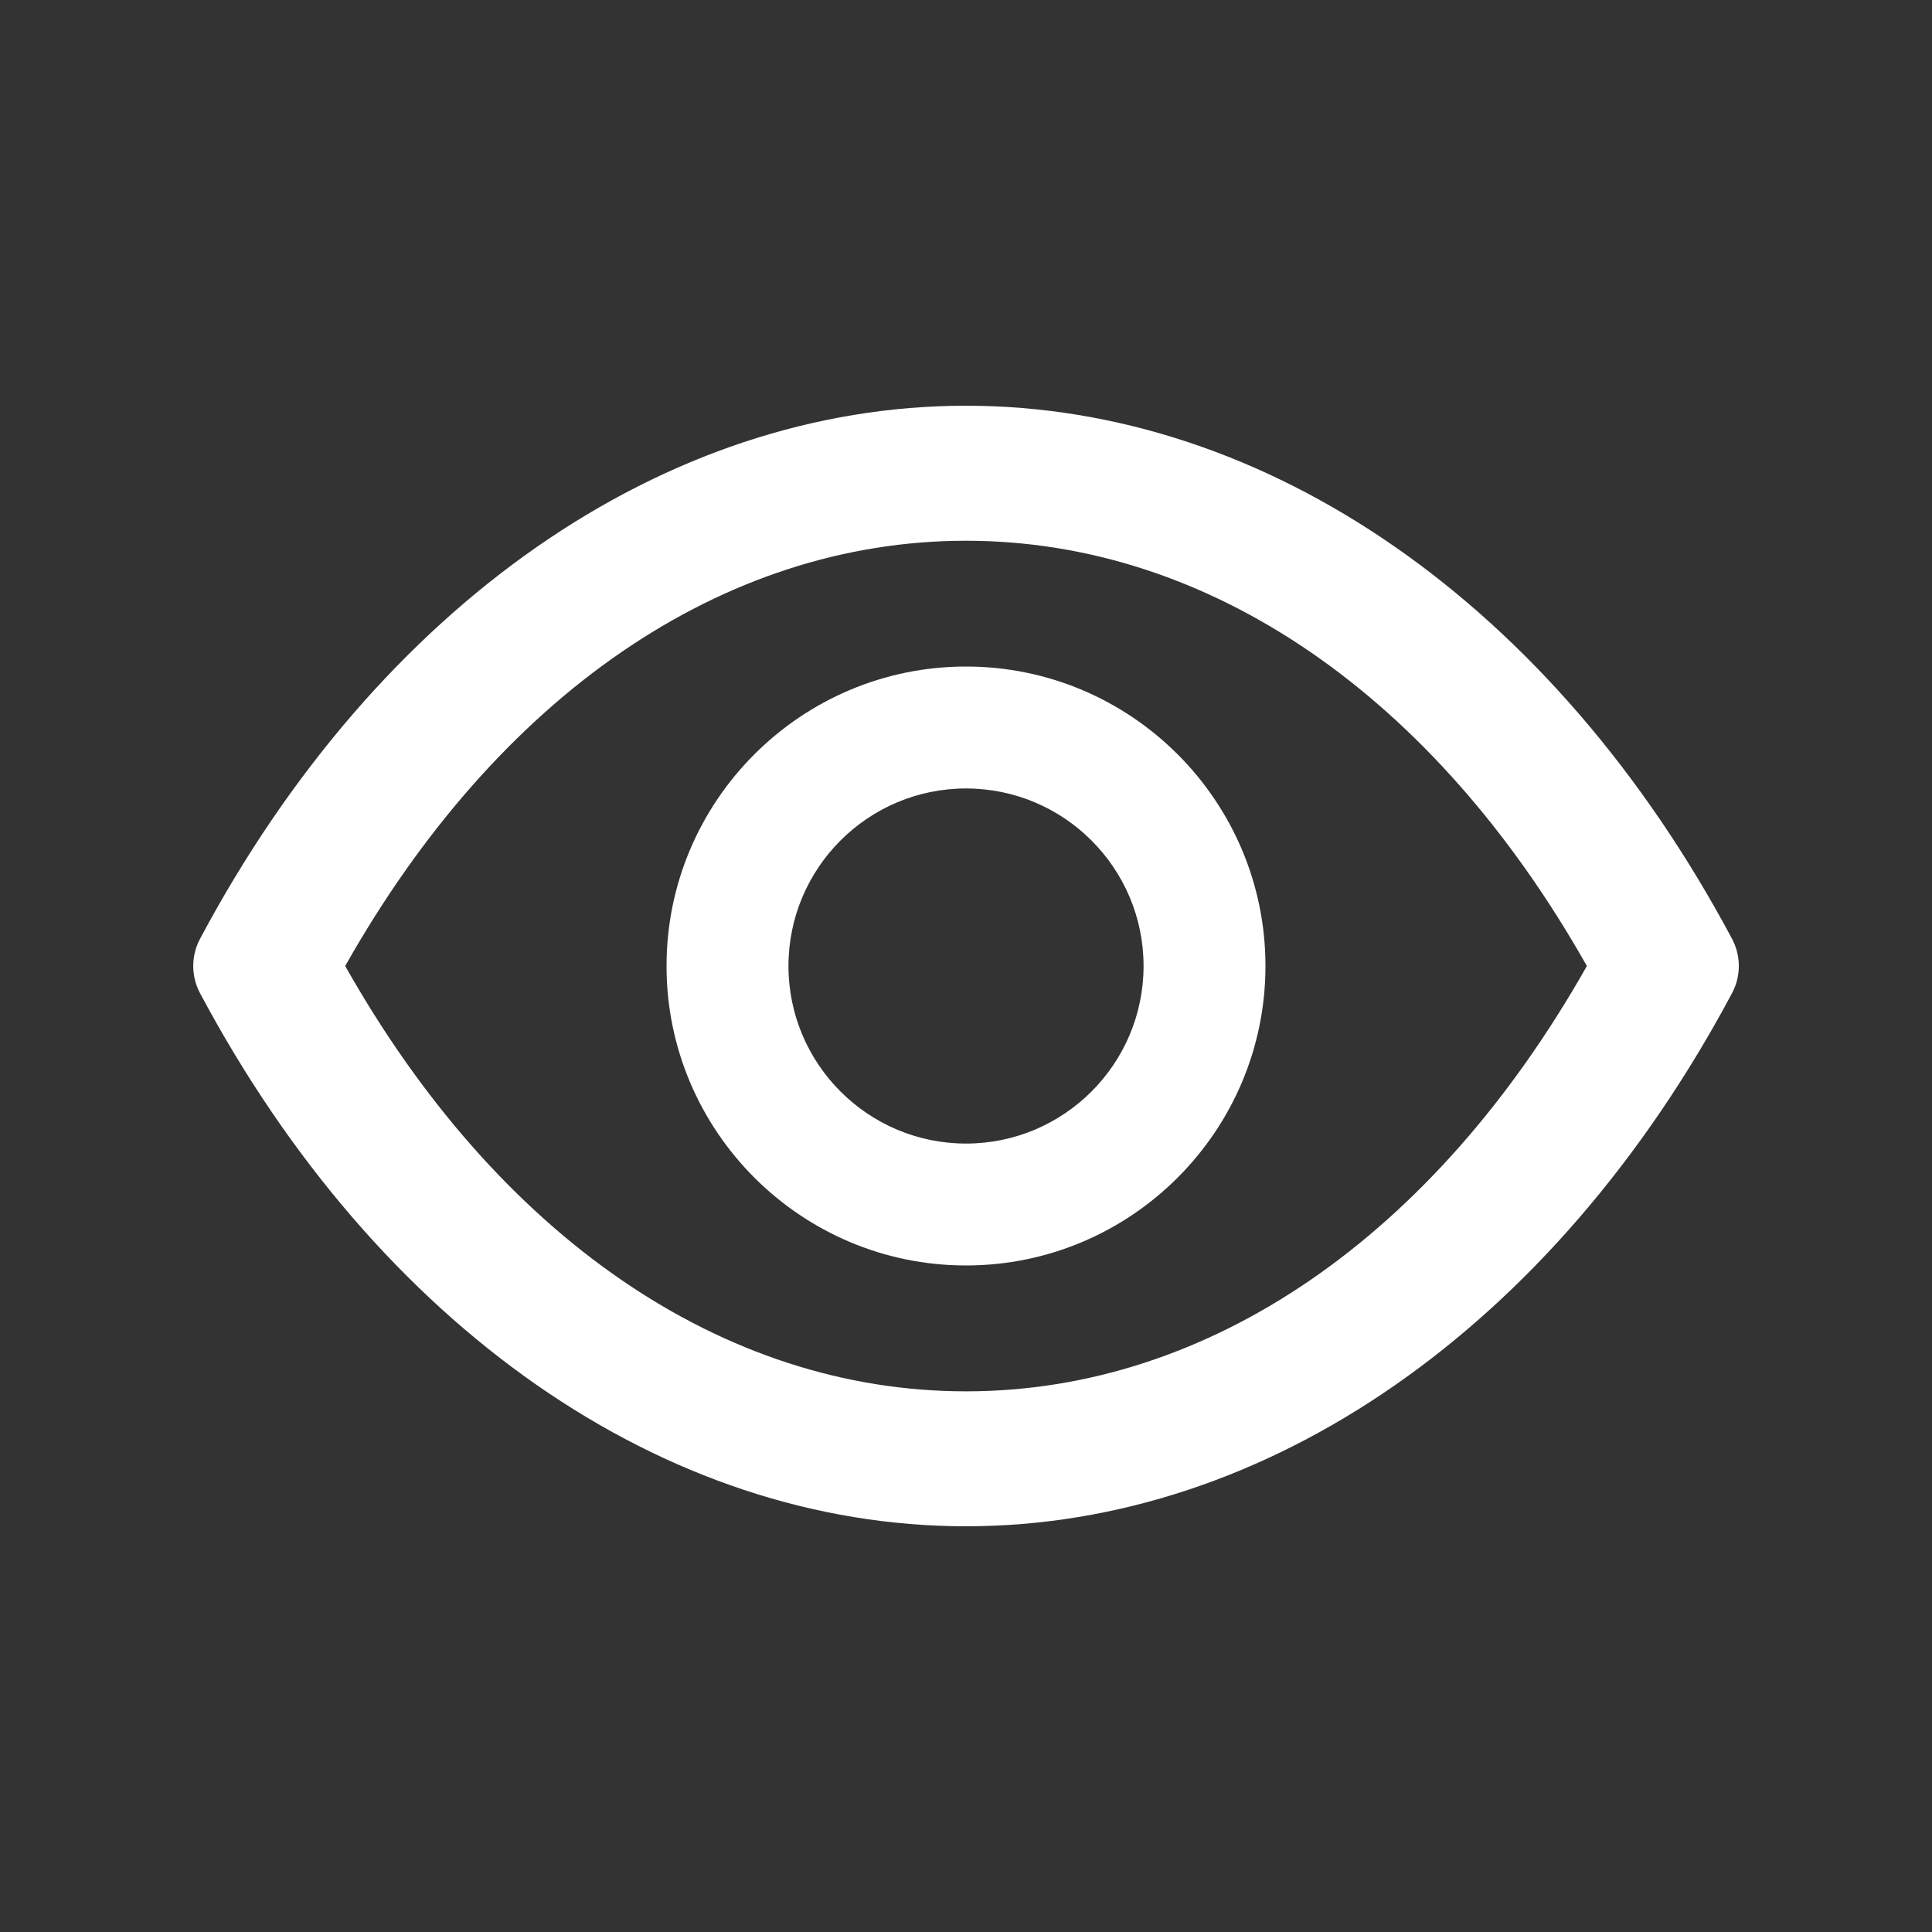 <?xml version="1.0" encoding="UTF-8"?>
<svg width="64px" height="64px" viewBox="0 0 64 64" version="1.1" xmlns="http://www.w3.org/2000/svg" xmlns:xlink="http://www.w3.org/1999/xlink">
    <rect x="0" y="0" width="64" height="64" fill="#333333" stroke="none"/>
    <title>查看</title>
    <defs>
        <polygon id="path-1" points="0 64 64 64 64 0 0 0"></polygon>
        <path d="M11.435,32 C16.497,40.967 23.951,46.09 31.999,46.09 C40.048,46.09 47.502,40.967 52.567,32 C47.502,23.033 40.048,17.913 31.999,17.913 C23.951,17.913 16.497,23.033 11.435,32 L11.435,32 Z M31.999,50.56 C22.006,50.56 12.521,43.958 6.627,32.902 C6.326,32.339 6.326,31.661 6.627,31.098 C12.521,20.042 22.006,13.44 31.999,13.44 C41.993,13.44 51.478,20.042 57.375,31.098 C57.676,31.661 57.676,32.339 57.375,32.902 C51.478,43.958 41.993,50.56 31.999,50.56 L31.999,50.56 Z M32,26.119 C28.756,26.119 26.119,28.756 26.119,32 C26.119,35.244 28.756,37.882 32,37.882 C35.244,37.882 37.882,35.244 37.882,32 C37.882,28.756 35.244,26.119 32,26.119 M32,41.92 C26.532,41.92 22.08,37.469 22.08,32 C22.08,26.528 26.532,22.08 32,22.08 C37.469,22.08 41.92,26.528 41.92,32 C41.92,37.469 37.469,41.92 32,41.92" id="path-3"></path>
    </defs>
    <g id="页面-1" stroke="none" stroke-width="1" fill="none" fill-rule="evenodd">
        <g id="PrevailCloud-Design-图标集" transform="translate(-1720, -3431)">
            <g id="查看" transform="translate(1720, 3431)">
                <mask id="mask-2" fill="white">
                    <use xlink:href="#path-1"></use>
                </mask>
                <g id="icon-eye"></g>
                <mask id="mask-4" fill="white">
                    <use xlink:href="#path-3"></use>
                </mask>
                <use id="icon-eye" fill="#FFFFFF" xlink:href="#path-3"></use>
            </g>
        </g>
    </g>
</svg>